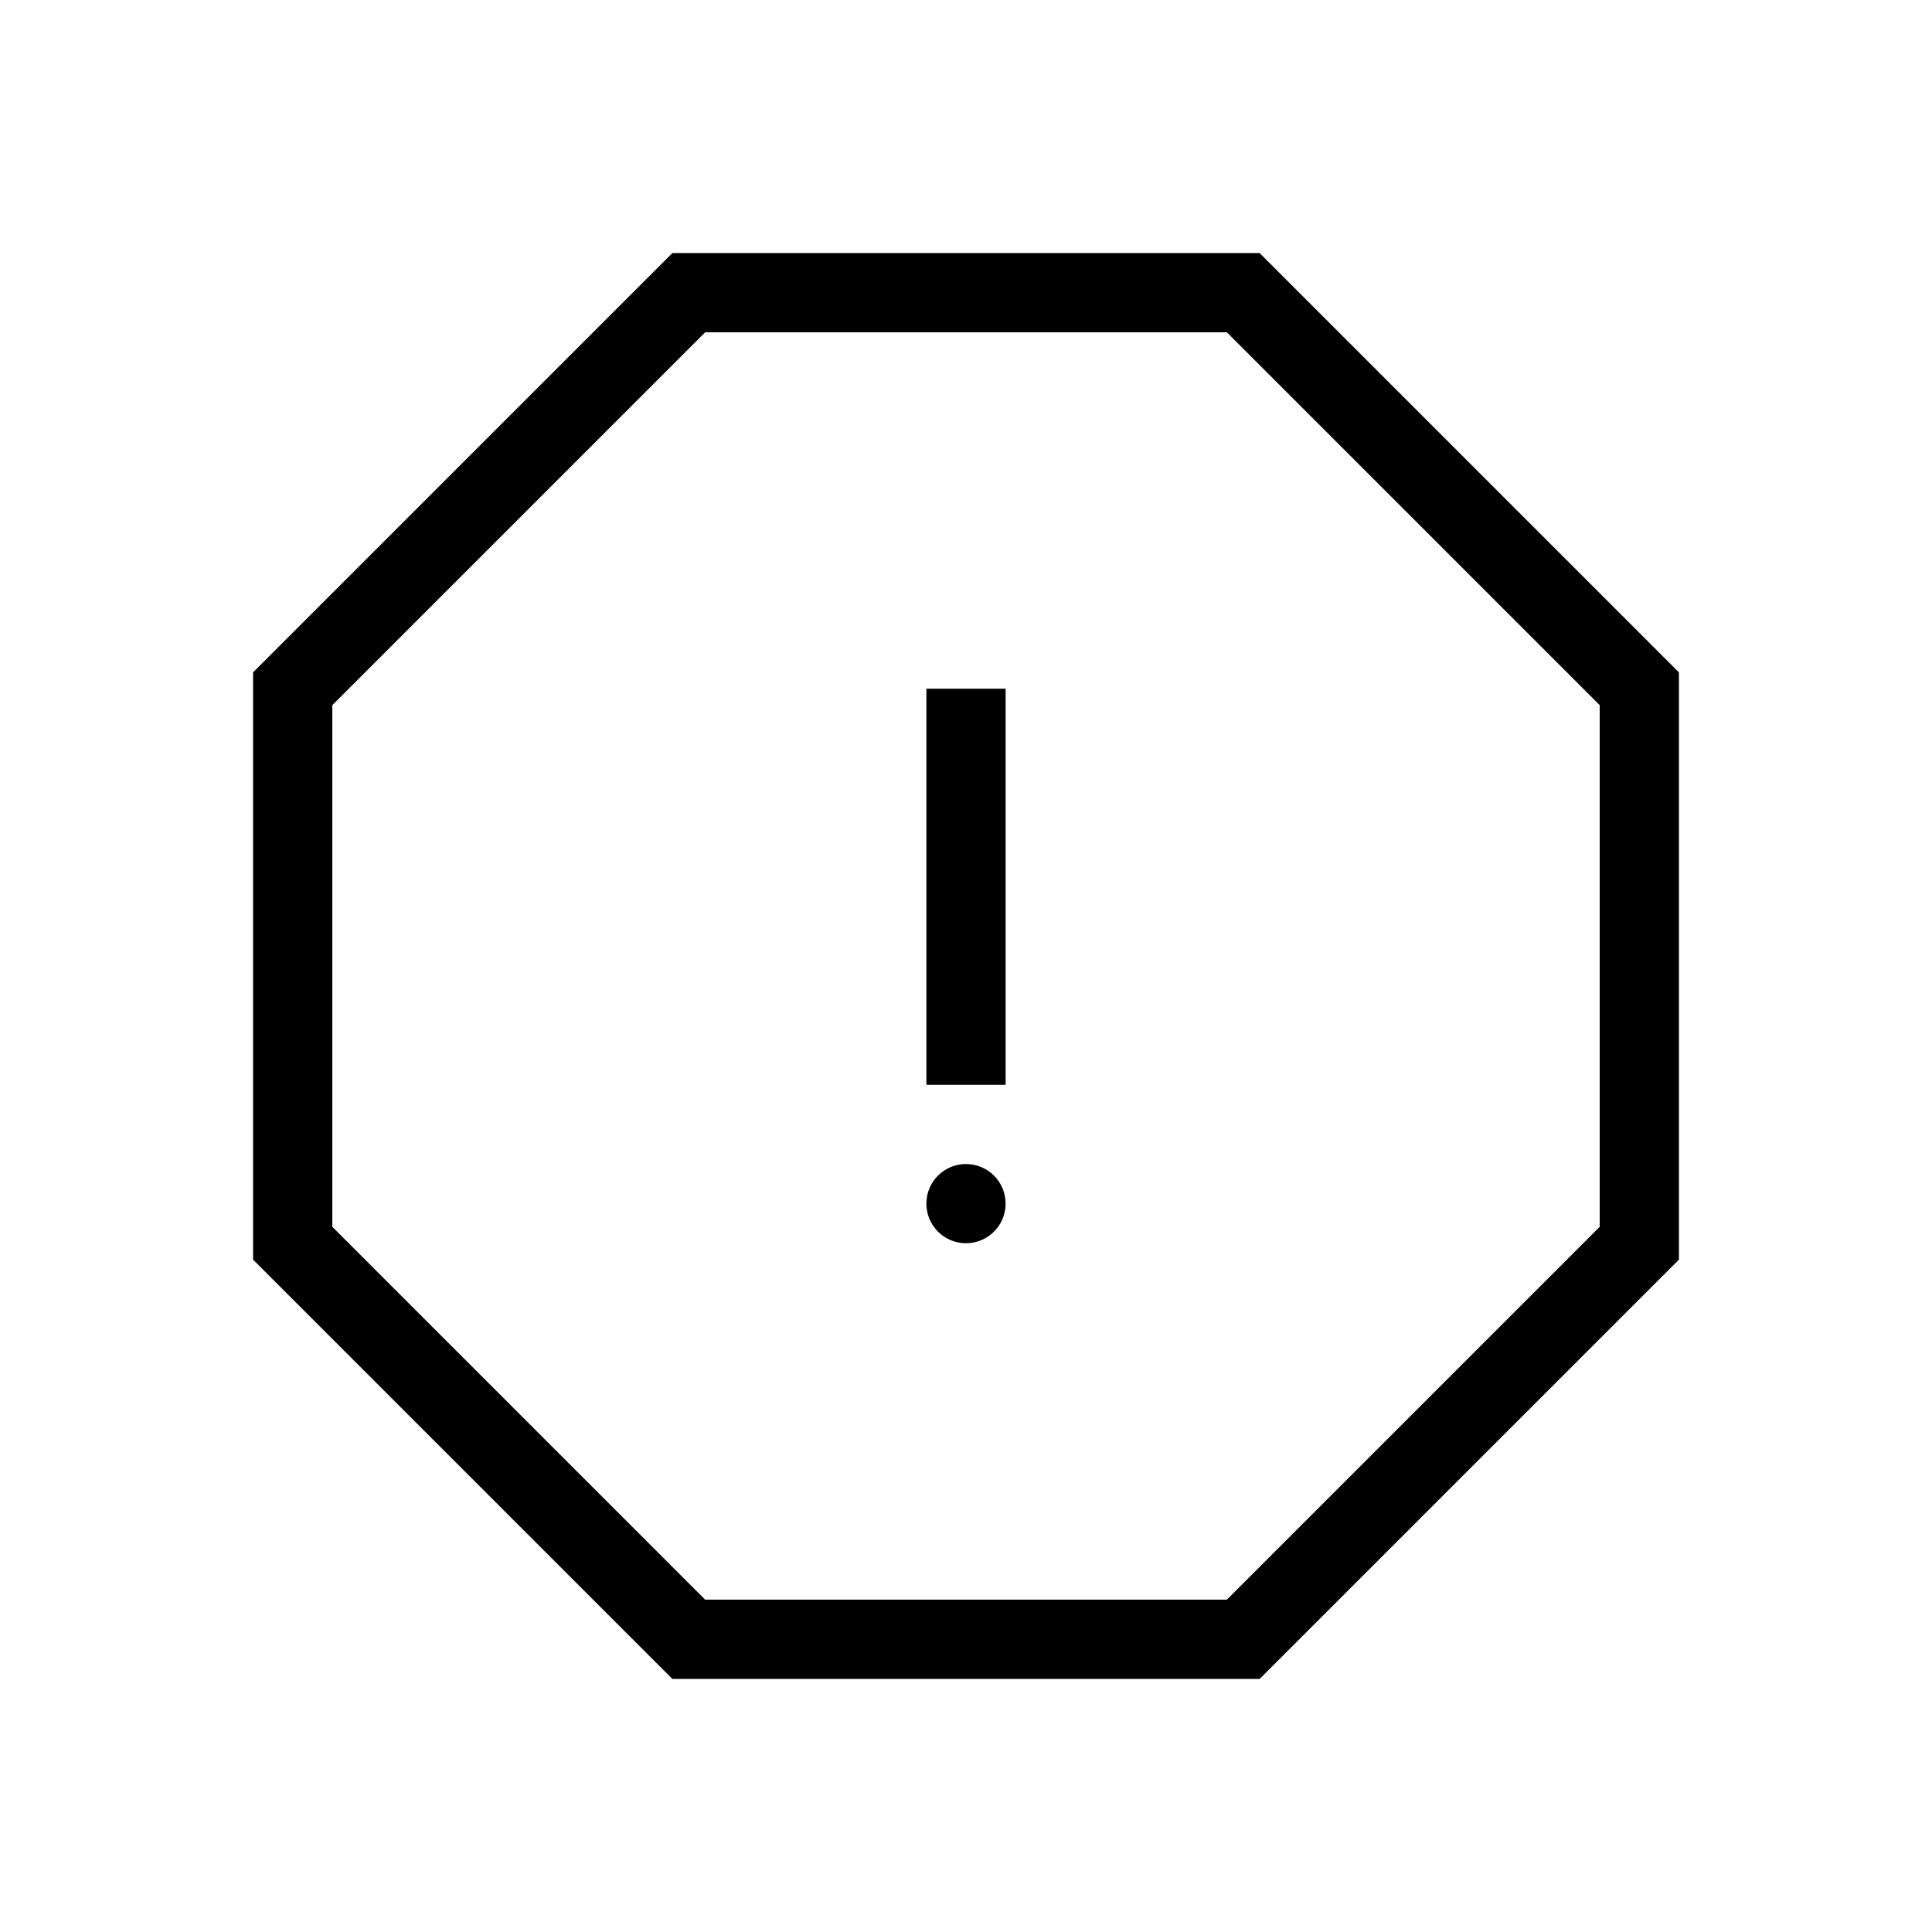 <?xml version="1.0" encoding="UTF-8"?>
<!-- Uploaded to: SVG Repo, www.svgrepo.com, Generator: SVG Repo Mixer Tools -->
<svg fill="#000000" width="800px" height="800px" version="1.1" viewBox="144 144 512 512" xmlns="http://www.w3.org/2000/svg">
 <path d="m477.82 211.07h-155.64l-111.11 111.11v155.64l111.11 111.11h155.64l111.11-111.11v-155.64zm90.117 258.05-98.809 98.809h-138.25l-98.809-98.809v-138.25l98.809-98.809h138.25l98.809 98.809zm-157.44-6.148c0 4.242-2.559 8.07-6.481 9.695s-8.438 0.727-11.438-2.273c-3.004-3.004-3.902-7.519-2.277-11.441s5.453-6.477 9.699-6.477c2.781 0 5.453 1.105 7.422 3.074 1.969 1.965 3.074 4.637 3.074 7.422zm-20.992-136.45h20.992v104.96h-20.992z"/>
</svg>